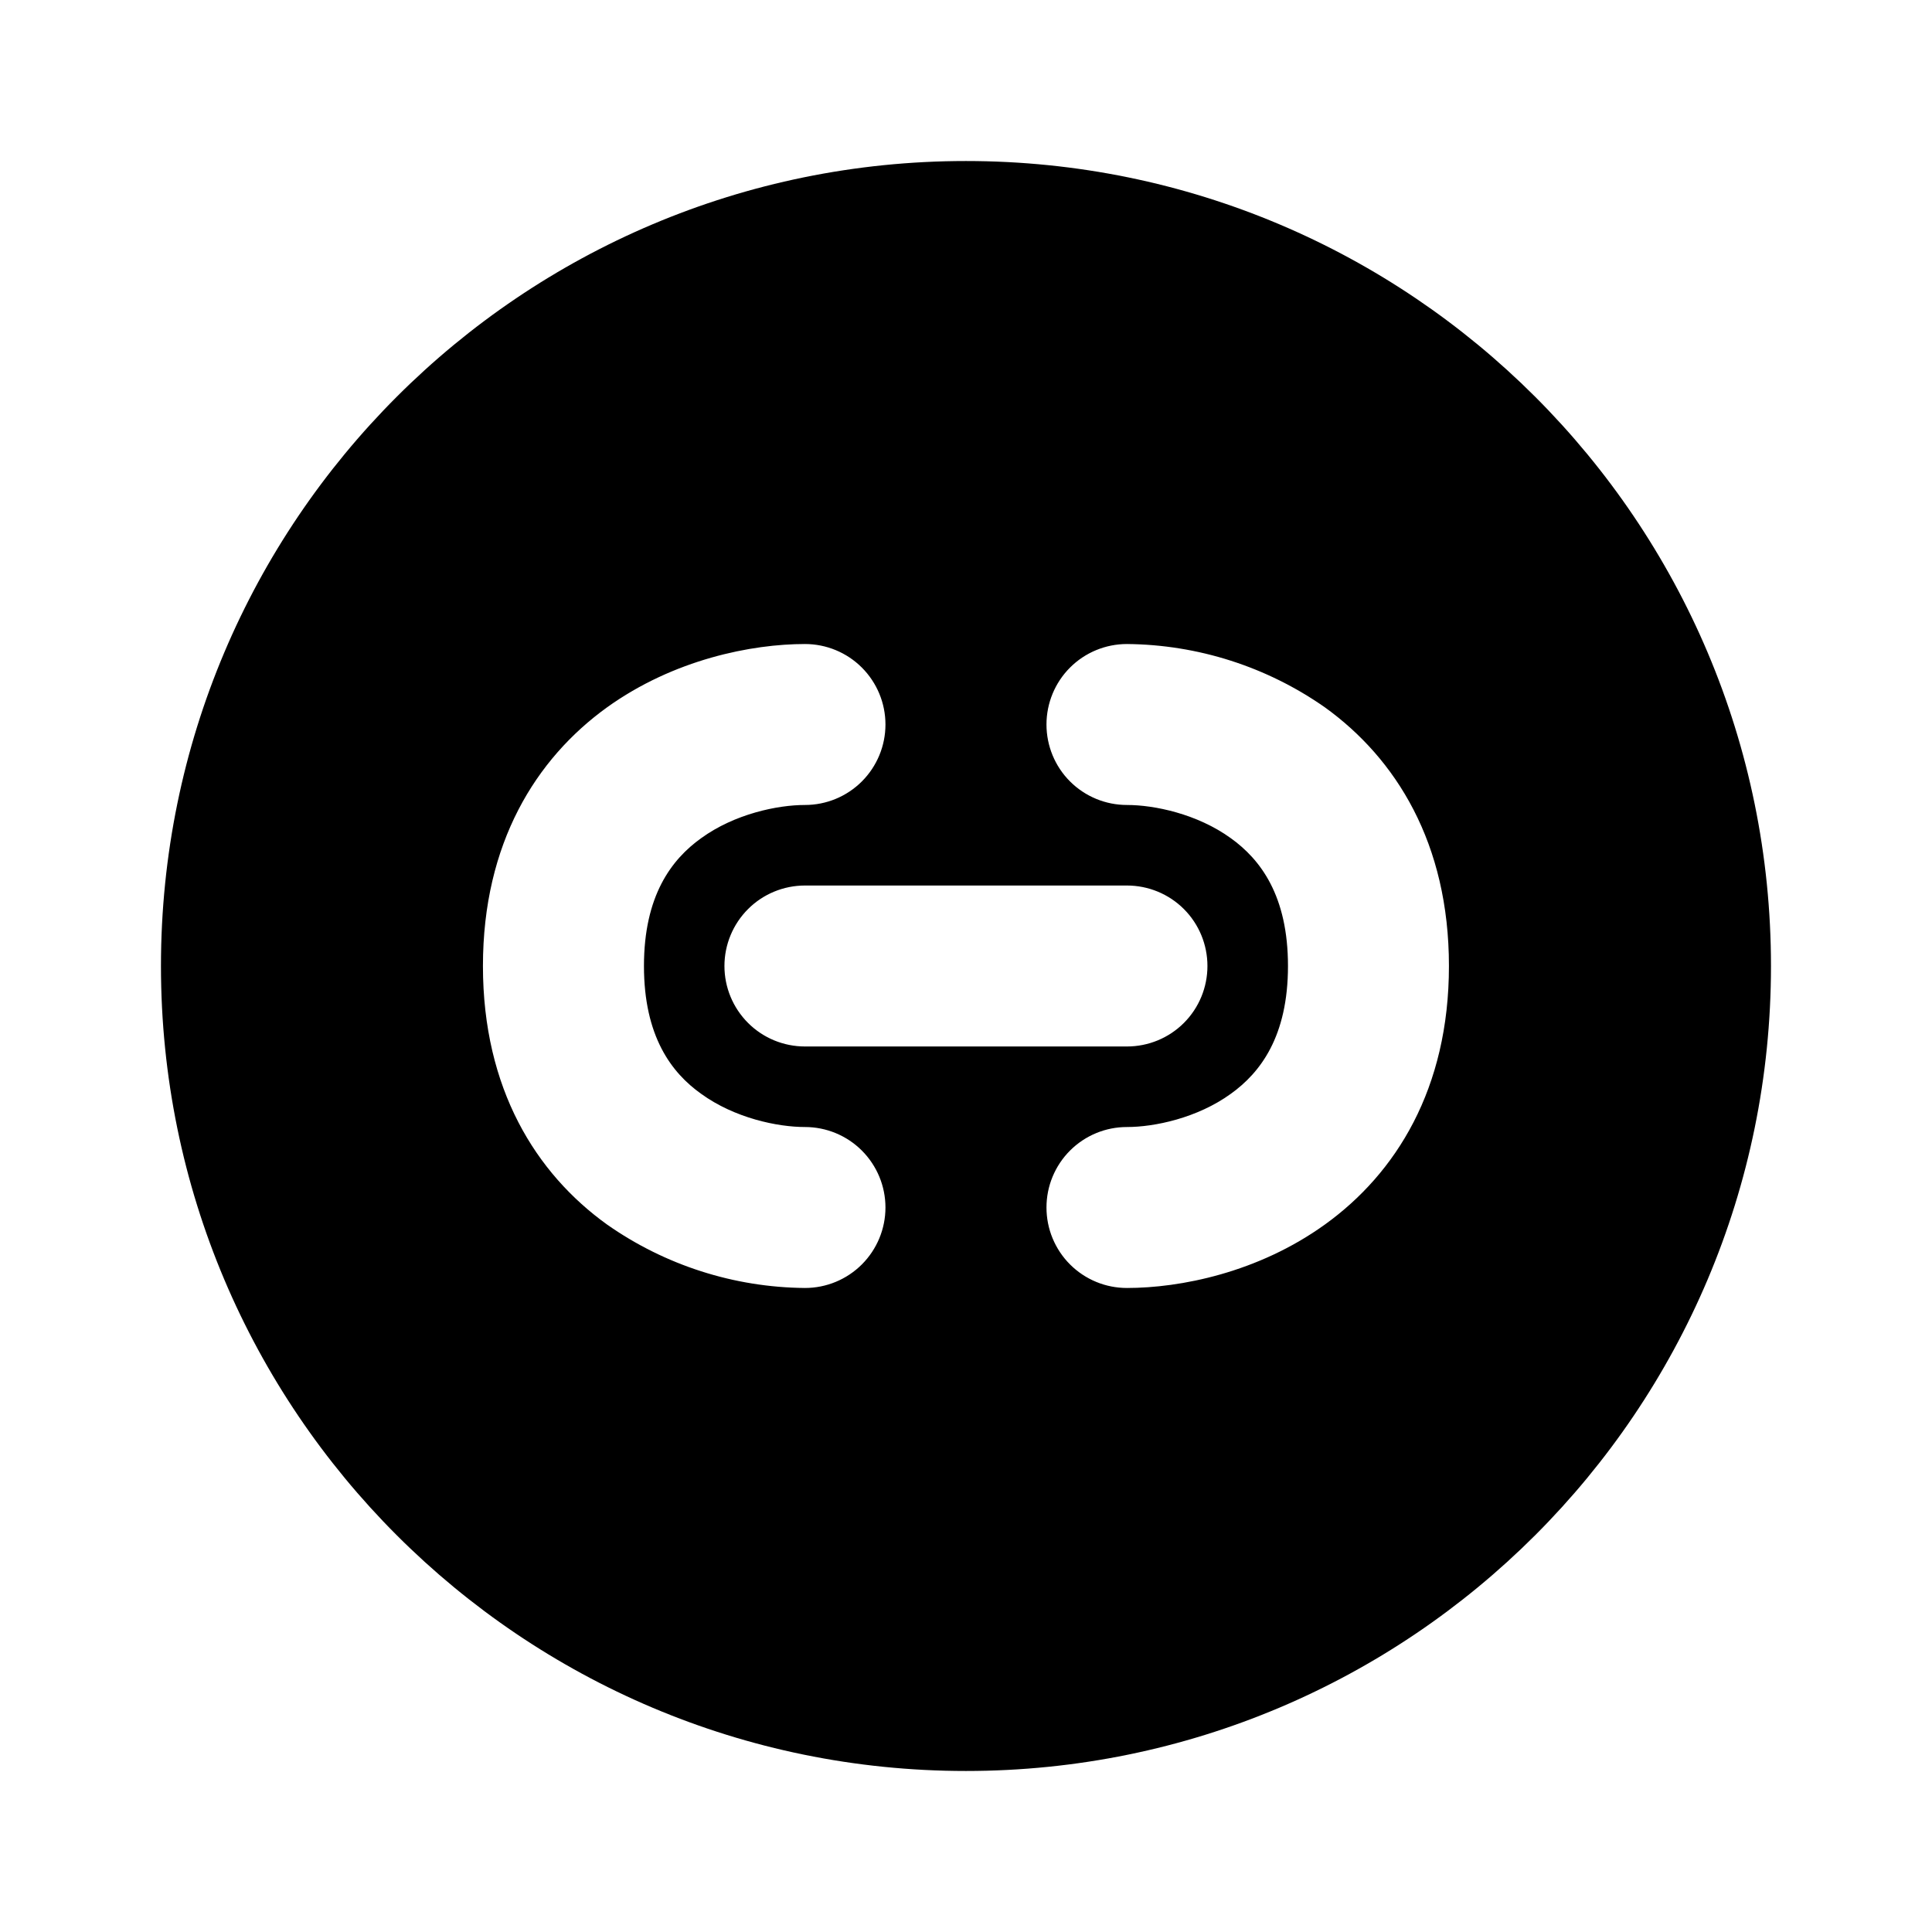 <svg xmlns="http://www.w3.org/2000/svg" fill="none" viewBox="0 0 32 32" height="32" width="32">
<path fill="black" d="M2.666 16C2.666 8.636 8.635 2.667 15.999 2.667C23.363 2.667 29.333 8.636 29.333 16C29.333 23.364 23.363 29.333 15.999 29.333C8.635 29.333 2.666 23.364 2.666 16ZM13.333 10.667C12.453 10.667 11.162 10.92 10.053 11.717C8.878 12.565 7.999 13.965 7.999 16C7.999 18.035 8.877 19.435 10.053 20.281C11.014 20.956 12.158 21.323 13.333 21.333C13.686 21.333 14.025 21.193 14.275 20.943C14.525 20.693 14.666 20.354 14.666 20C14.666 19.646 14.525 19.307 14.275 19.057C14.025 18.807 13.686 18.667 13.333 18.667C12.879 18.667 12.17 18.52 11.613 18.117C11.121 17.767 10.666 17.165 10.666 16C10.666 14.835 11.122 14.235 11.613 13.883C12.169 13.48 12.879 13.333 13.333 13.333C13.686 13.333 14.025 13.193 14.275 12.943C14.525 12.693 14.666 12.354 14.666 12C14.666 11.646 14.525 11.307 14.275 11.057C14.025 10.807 13.686 10.667 13.333 10.667ZM18.666 10.667C18.312 10.667 17.973 10.807 17.723 11.057C17.473 11.307 17.333 11.646 17.333 12C17.333 12.354 17.473 12.693 17.723 12.943C17.973 13.193 18.312 13.333 18.666 13.333C19.119 13.333 19.829 13.48 20.386 13.883C20.877 14.235 21.333 14.835 21.333 16C21.333 17.165 20.877 17.765 20.386 18.117C19.829 18.52 19.119 18.667 18.666 18.667C18.491 18.667 18.317 18.701 18.156 18.768C17.994 18.835 17.847 18.933 17.723 19.057C17.599 19.181 17.501 19.328 17.434 19.49C17.367 19.651 17.333 19.825 17.333 20C17.333 20.175 17.367 20.349 17.434 20.51C17.501 20.672 17.599 20.819 17.723 20.943C17.847 21.067 17.994 21.165 18.156 21.232C18.317 21.299 18.491 21.333 18.666 21.333C19.546 21.333 20.837 21.08 21.946 20.281C23.121 19.435 23.999 18.035 23.999 16C23.999 13.965 23.122 12.565 21.946 11.717C20.984 11.043 19.84 10.677 18.666 10.667ZM13.333 14.667C12.979 14.667 12.64 14.807 12.39 15.057C12.14 15.307 11.999 15.646 11.999 16C11.999 16.354 12.14 16.693 12.39 16.943C12.64 17.193 12.979 17.333 13.333 17.333H18.666C19.02 17.333 19.359 17.193 19.609 16.943C19.859 16.693 19.999 16.354 19.999 16C19.999 15.646 19.859 15.307 19.609 15.057C19.359 14.807 19.02 14.667 18.666 14.667H13.333Z" clip-rule="evenodd" fill-rule="evenodd"></path>
</svg>
